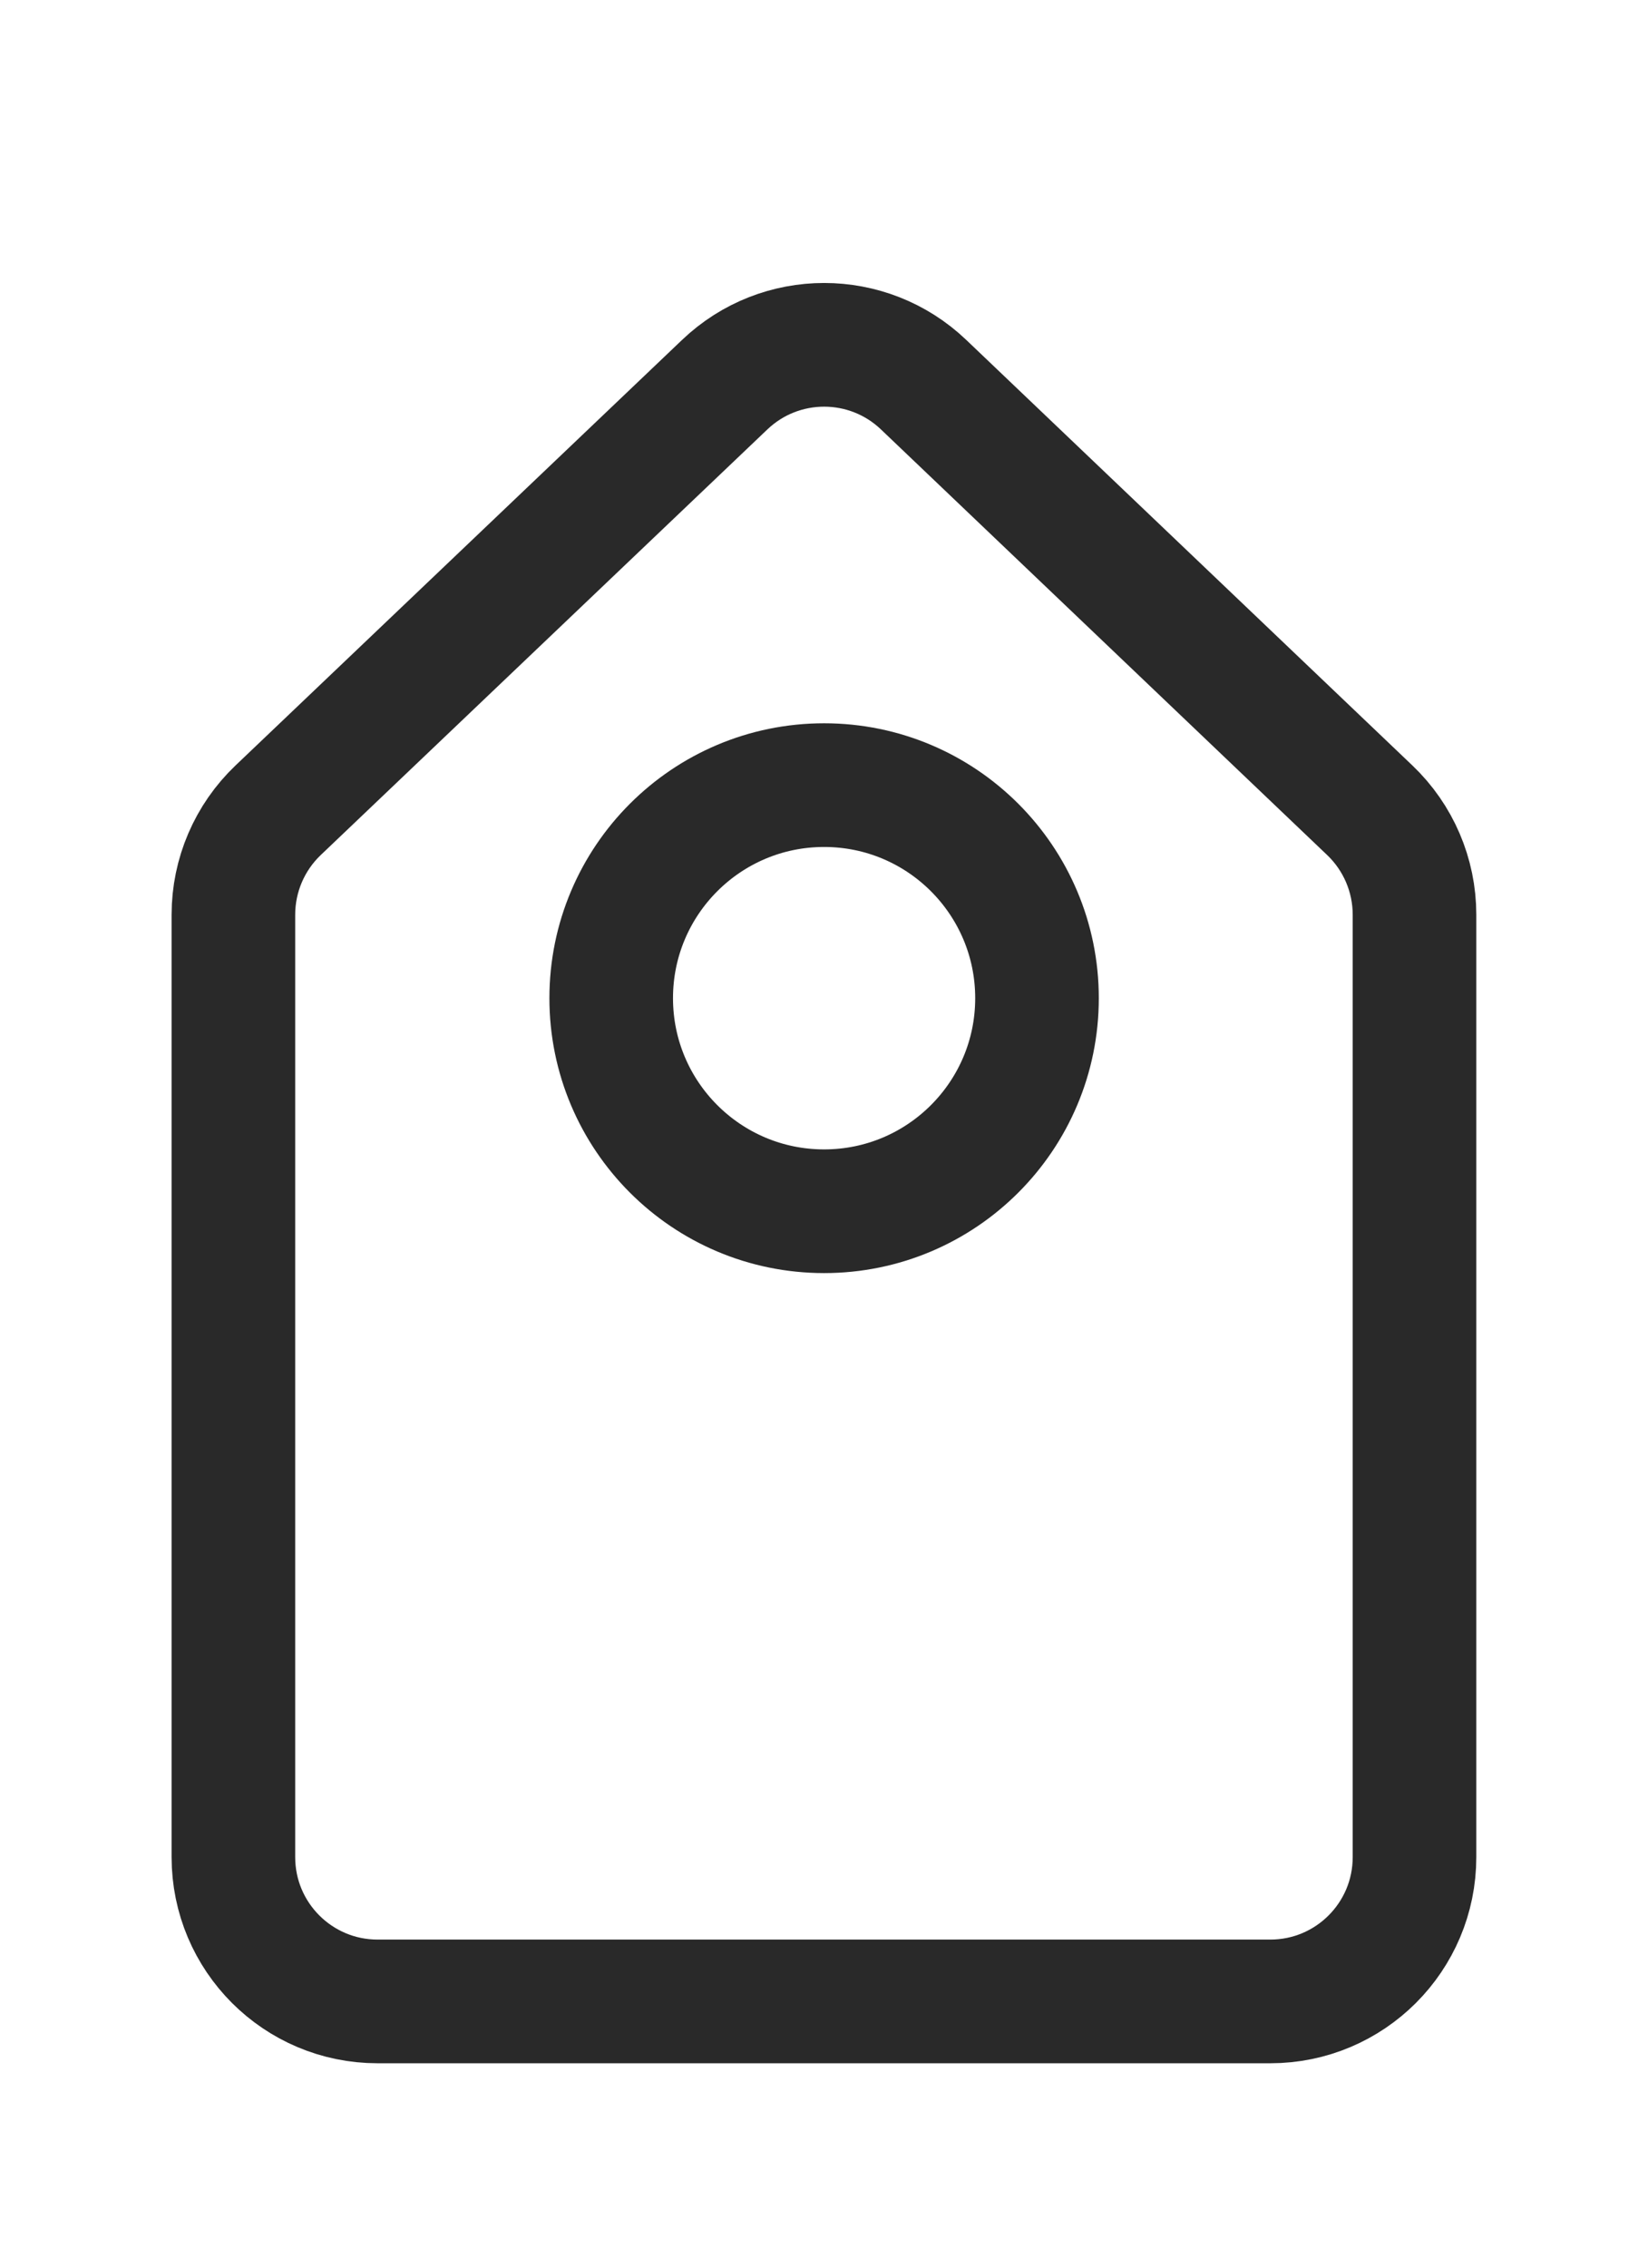 <svg width="16" height="22" viewBox="0 0 16 22" fill="none" xmlns="http://www.w3.org/2000/svg">
<path d="M2.266 8.874C2.266 8.491 2.423 8.125 2.7 7.861L7.036 3.732C7.577 3.216 8.427 3.217 8.967 3.732L13.299 7.861C13.576 8.125 13.733 8.491 13.733 8.874V18.017C13.733 18.791 13.106 19.417 12.333 19.417H3.666C2.893 19.417 2.266 18.791 2.266 18.017V8.874Z" stroke="#292929" stroke-width="1.2"/>
<circle cx="8.001" cy="9.684" r="2.067" stroke="#292929" stroke-width="1.2"/>
</svg>
